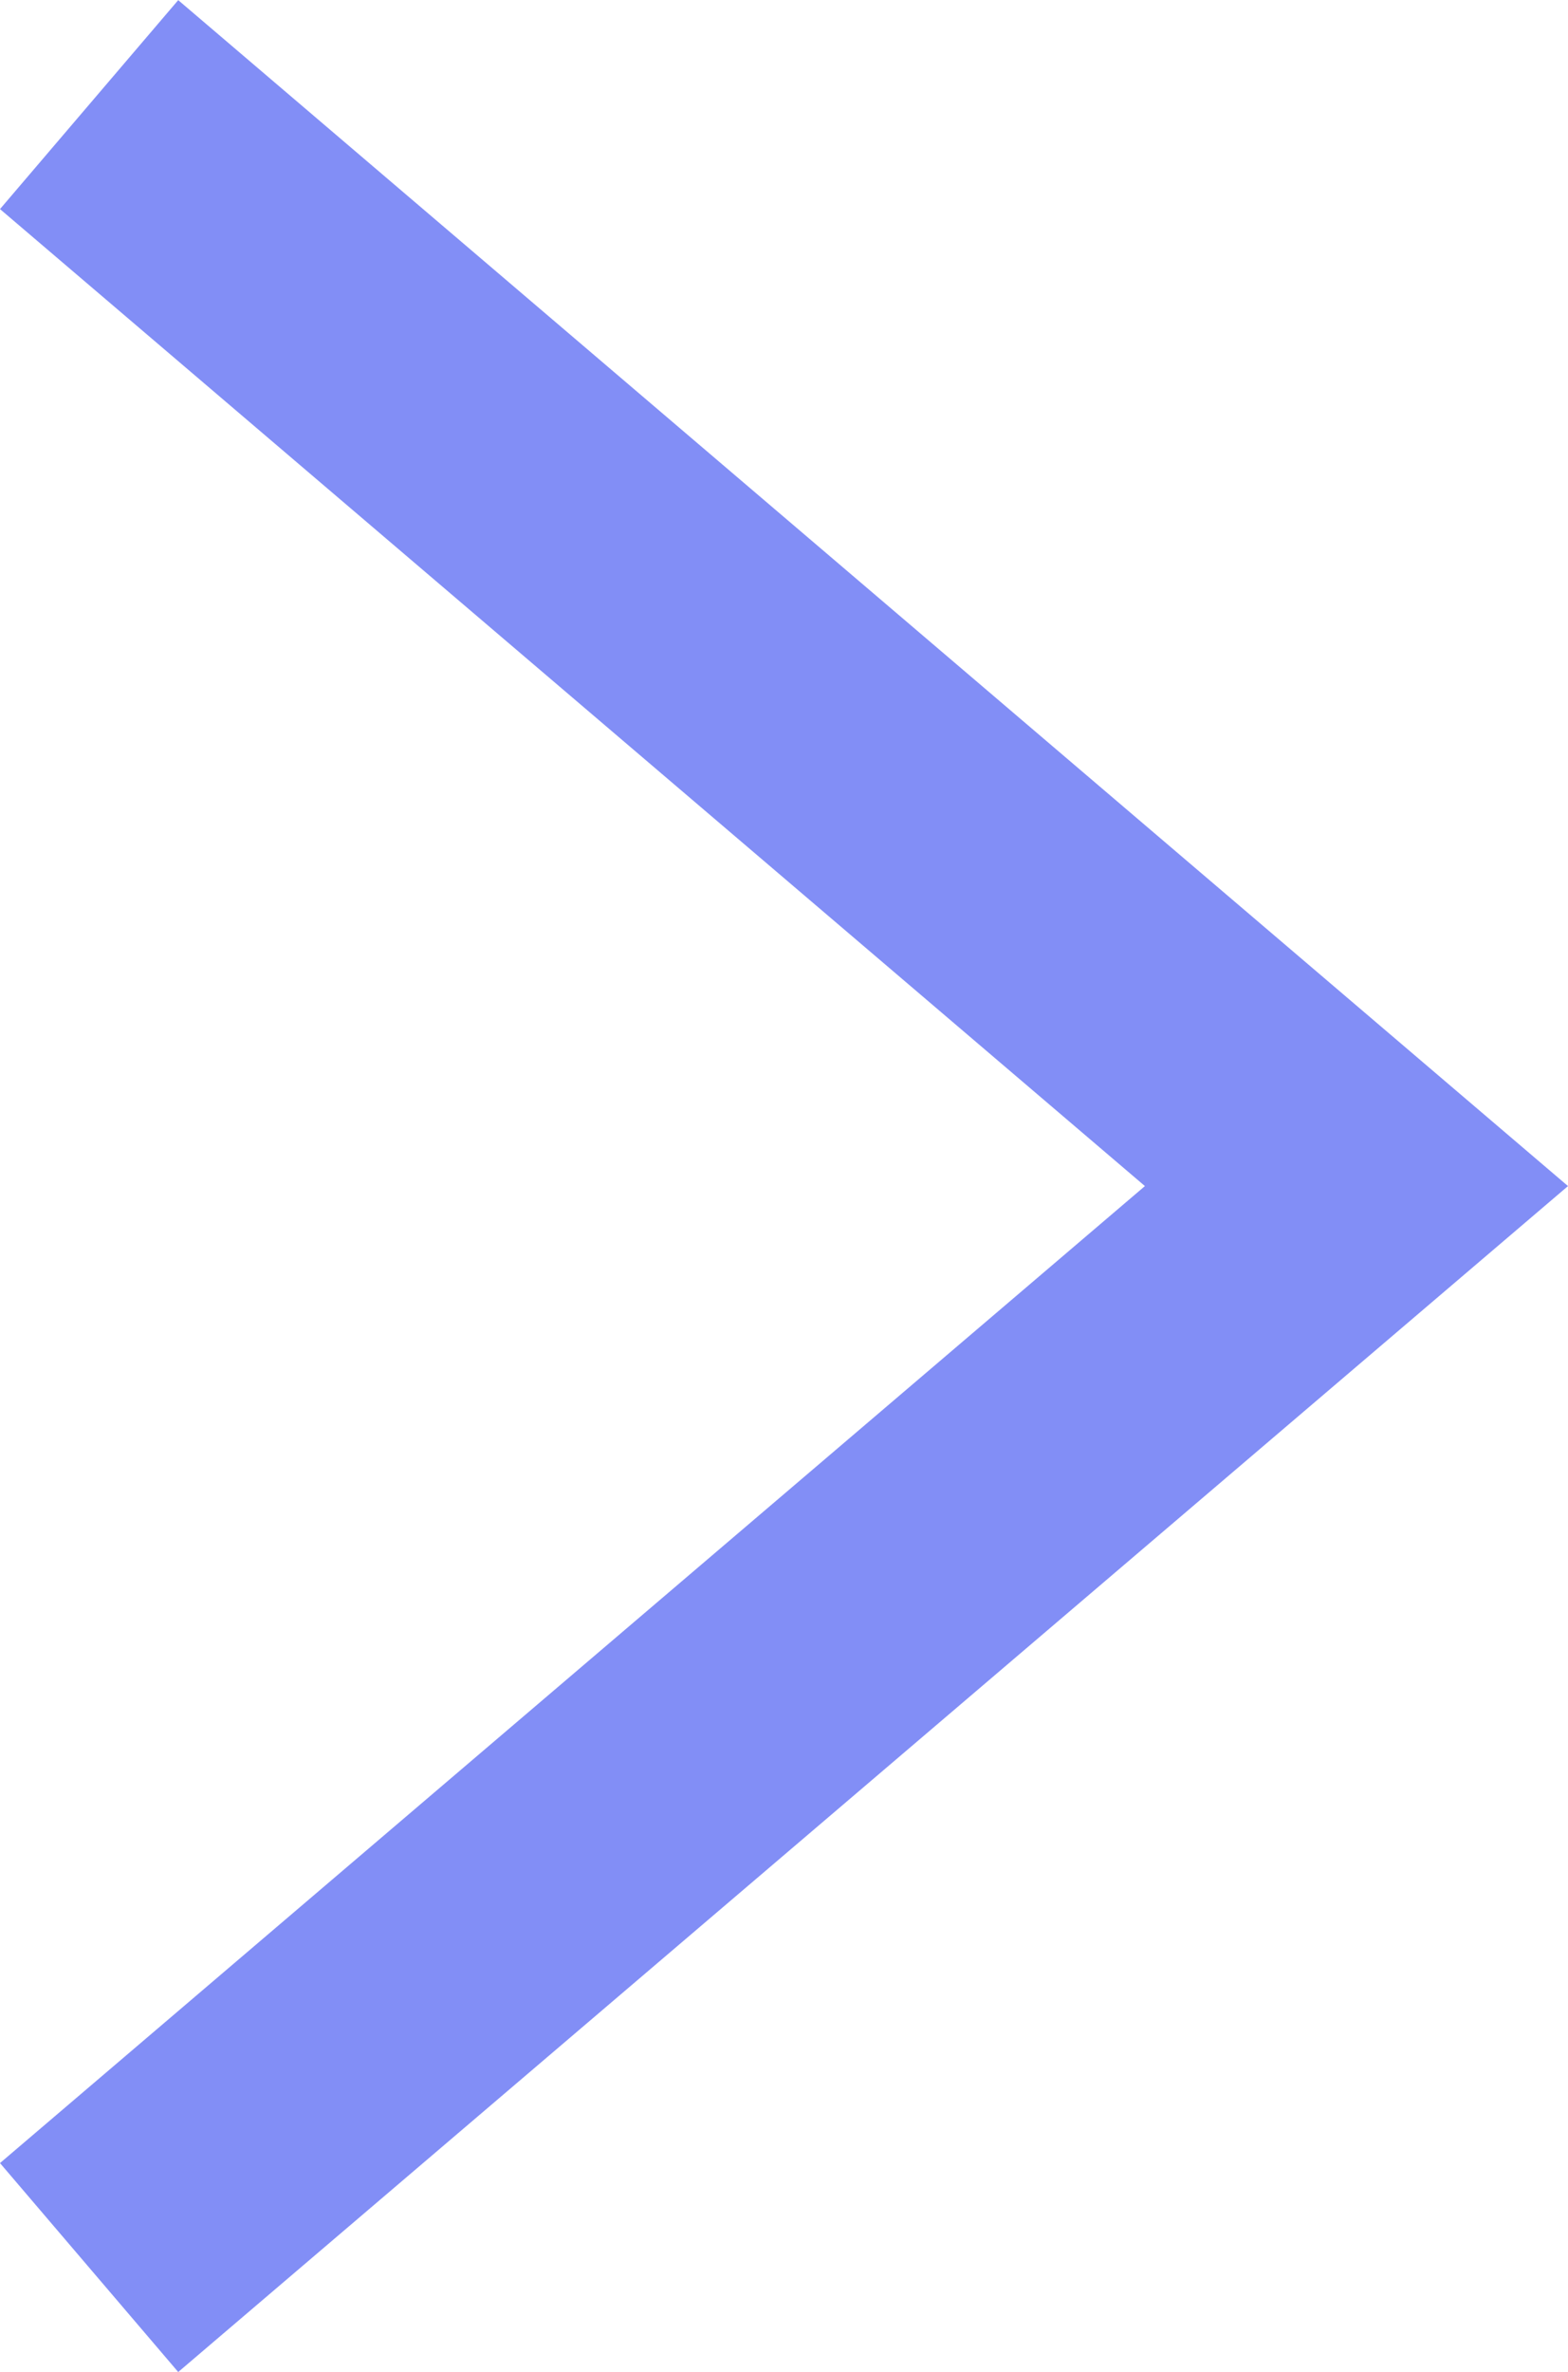 <svg xmlns="http://www.w3.org/2000/svg" width="45.682" height="69.089" viewBox="0 0 45.682 69.089">
  <path id="Path_67" data-name="Path 67" d="M6765.372,3782.3l36.923,31.5-36.923,31.5" transform="translate(-6762.776 -3779.253)" fill="none" stroke="#828EF6" stroke-width="8"/>
</svg>
